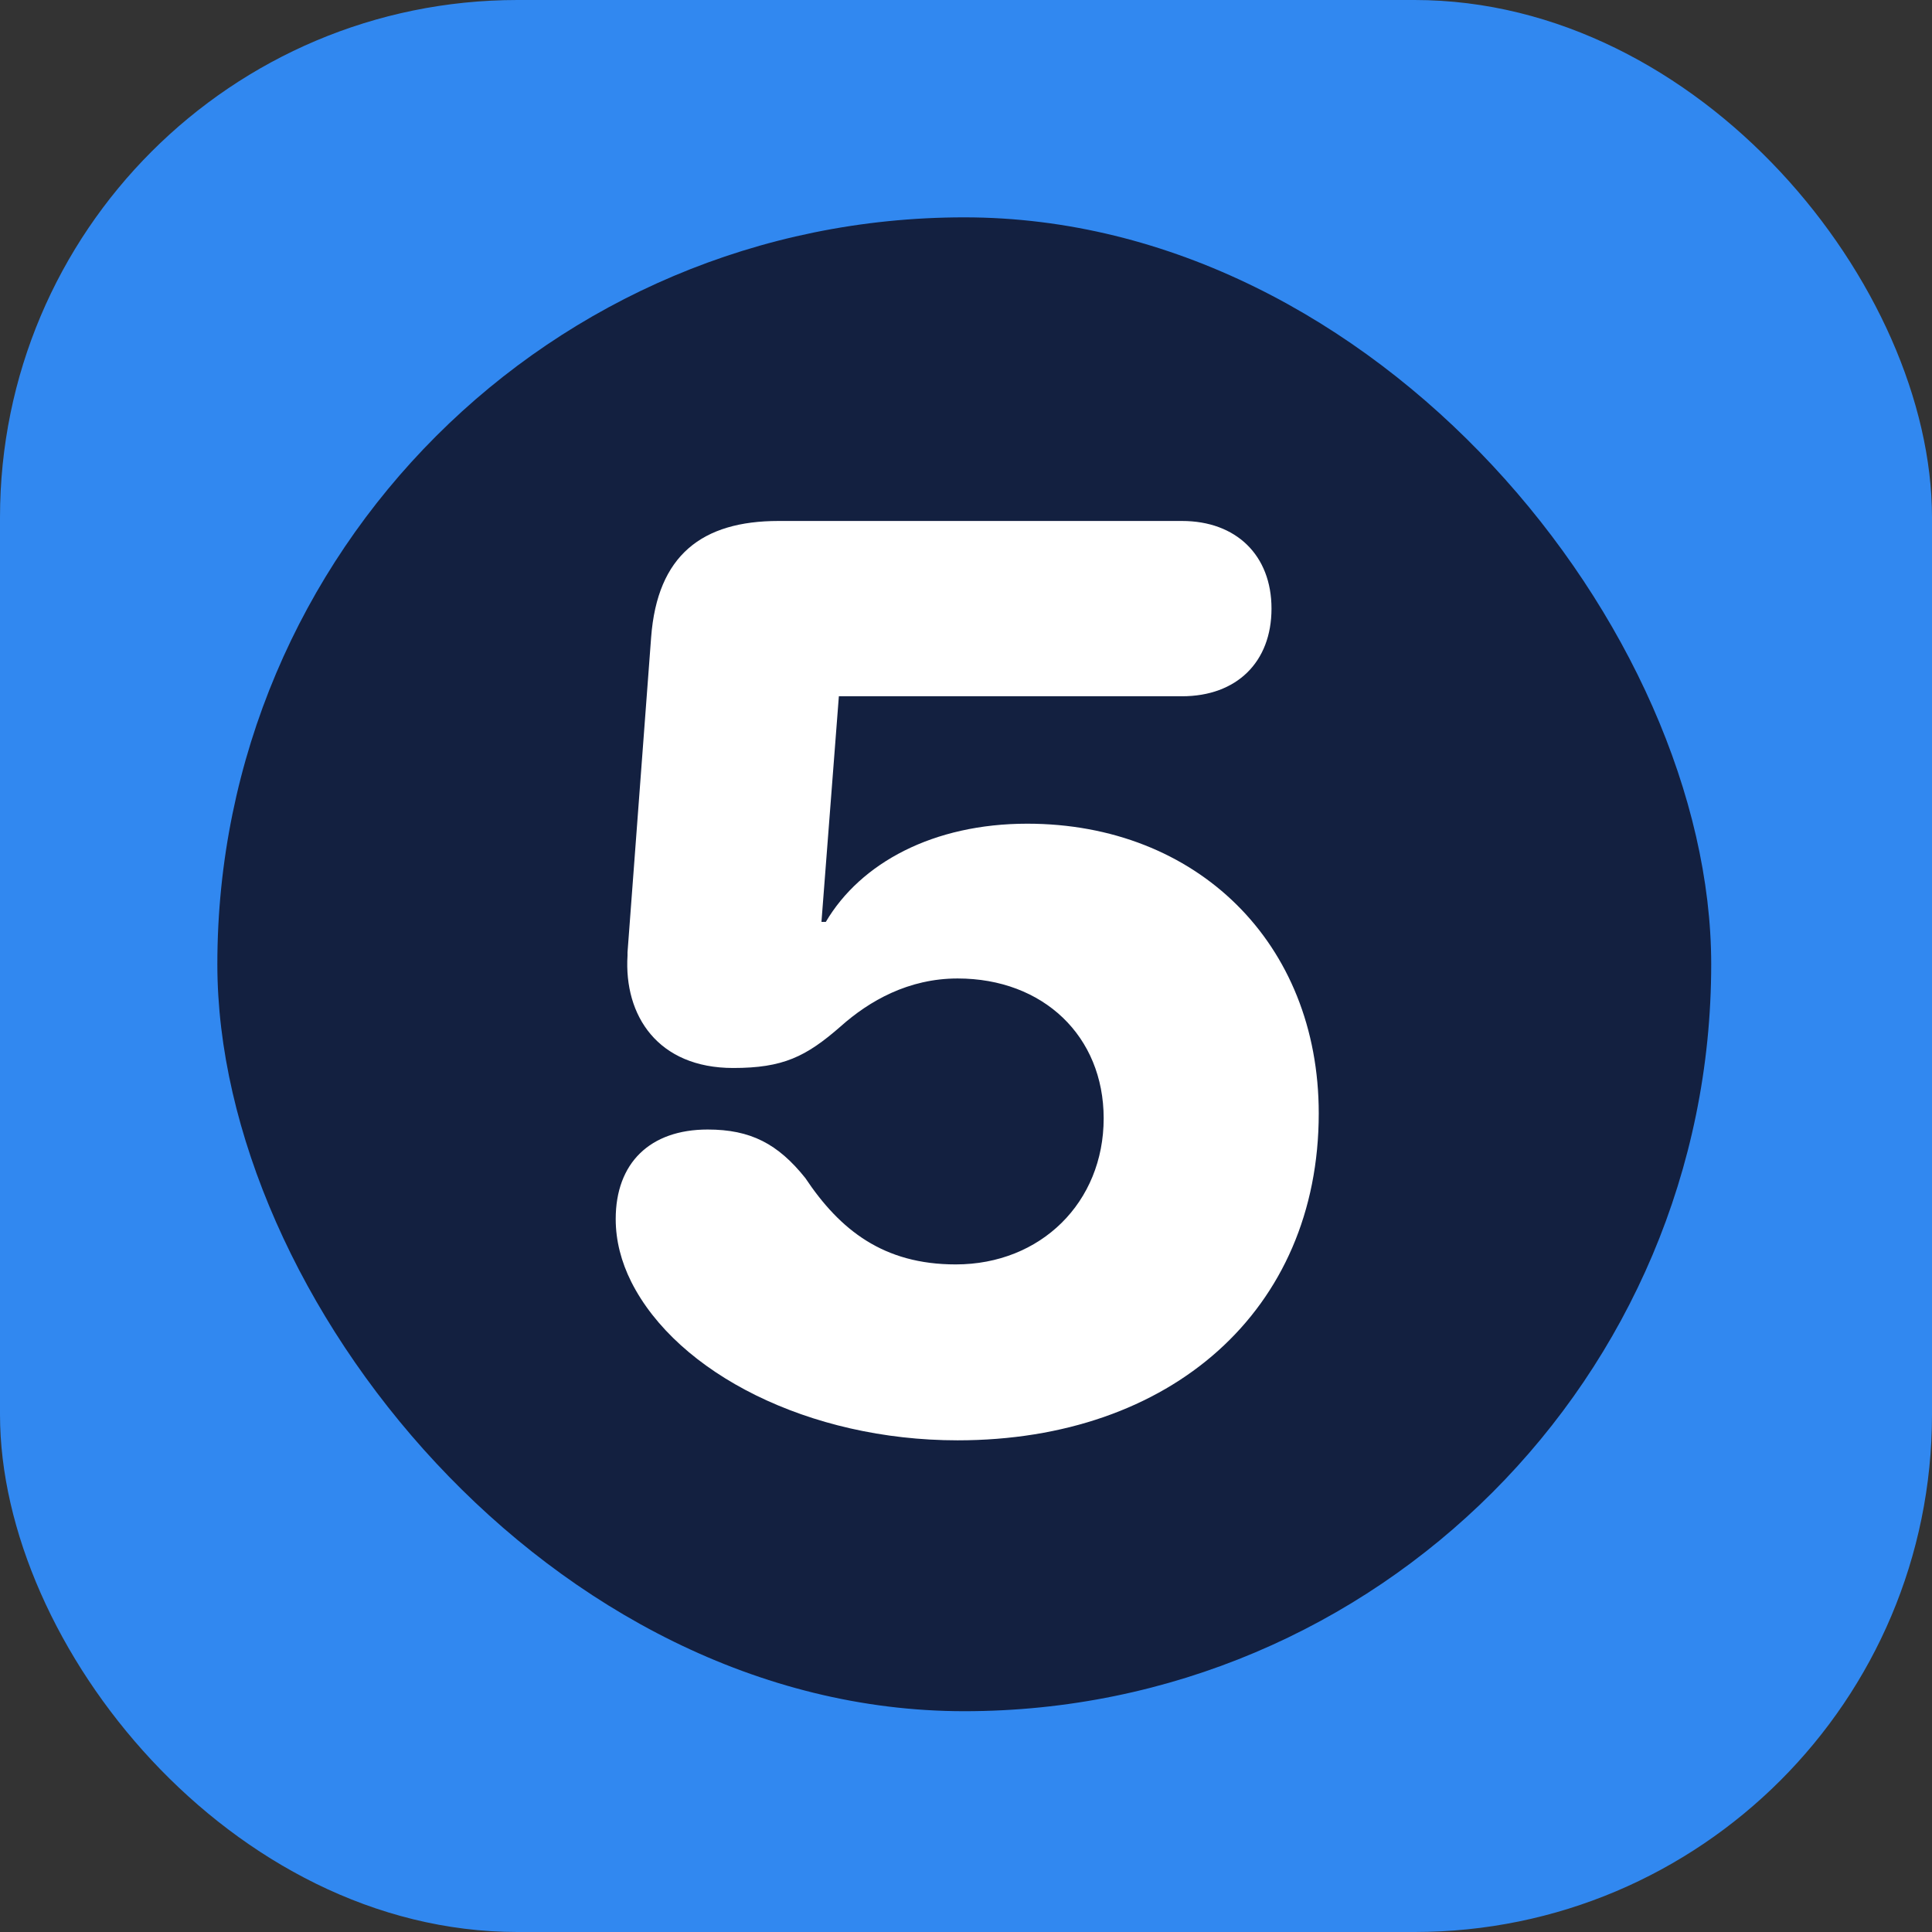 <?xml version="1.0" encoding="UTF-8"?>
<svg xmlns="http://www.w3.org/2000/svg" width="560" height="560" viewBox="0 0 560 560" fill="none">
  <rect x="0" y="0" width="560" height="560" fill="#333333" stroke="none"/>
  <g clip-path="url(#clip0_4250_539)">
    <rect width="560" height="560" rx="150" fill="#3188F0"></rect>
    <rect x="63" y="63" width="433" height="433" rx="216.5" fill="#132040"></rect>
    <path d="M277.563 417.486C234.501 417.486 196.304 398.027 182.971 371.542C180.088 365.776 178.466 359.65 178.466 353.344C178.466 337.128 188.376 327.398 205.132 327.398C217.564 327.398 225.492 331.542 233.42 341.452C243.51 356.587 256.122 366.497 277.022 366.497C301.707 366.497 319.904 348.479 319.904 324.155C319.904 300.372 302.427 283.616 277.563 283.616C263.329 283.616 251.978 290.102 243.69 297.489C233.6 306.318 226.934 309.561 212.52 309.561C190.718 309.561 180.809 294.426 181.89 276.949C181.89 276.589 181.89 276.409 181.89 276.048L188.736 184.699C190.538 160.916 203.511 151.006 225.672 151.006H342.606C358.282 151.006 368.552 160.916 368.552 176.411C368.552 191.906 358.462 201.816 342.606 201.816H243.149L238.104 267.22H239.366C249.456 250.103 270.536 238.752 297.743 238.752C346.931 238.752 382.245 273.346 382.245 322.714C382.245 379.83 339.363 417.486 277.563 417.486Z" fill="white"></path>
  </g>
  <defs>
    <clipPath id="clip0_4250_539">
      <rect width="560" height="560" fill="white"></rect>
    </clipPath>
  </defs>
</svg>
